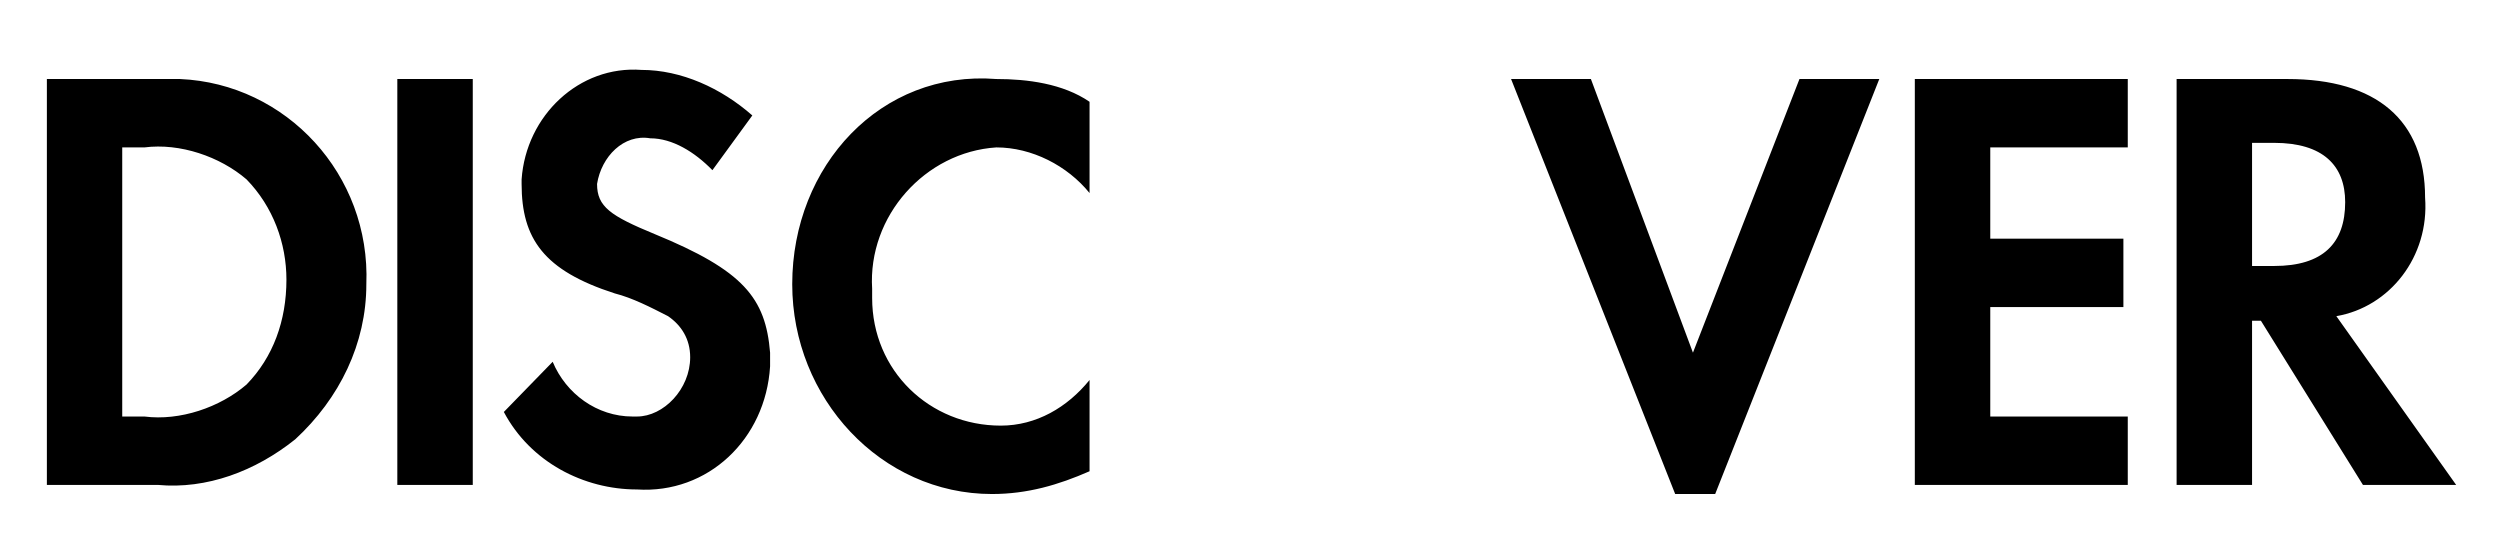 <svg width="28" height="6" viewBox="0 0 28 6" fill="none" xmlns="http://www.w3.org/2000/svg">
<path fill-rule="evenodd" clip-rule="evenodd" d="M25.62 0.885C26.614 0.885 27.161 1.344 27.161 2.213C27.21 2.877 26.763 3.439 26.167 3.541L27.509 5.431H26.465L25.322 3.592H25.223V5.431H24.378V0.885H25.62ZM25.223 2.979H25.471C26.018 2.979 26.266 2.724 26.266 2.264C26.266 1.855 26.018 1.6 25.471 1.6H25.223V2.979ZM21.446 5.431H23.831V4.665H22.291V3.439H23.782V2.673H22.291V1.651H23.831V0.885H21.446V5.431V5.431ZM18.961 3.95L17.818 0.885H16.924L18.762 5.533H19.21L21.048 0.885H20.154L18.961 3.95V3.95ZM8.873 3.183C8.873 4.461 9.867 5.533 11.11 5.533C11.507 5.533 11.855 5.431 12.203 5.278V4.256C11.954 4.563 11.606 4.767 11.209 4.767C10.414 4.767 9.768 4.154 9.768 3.337V3.235C9.718 2.417 10.364 1.702 11.159 1.651C11.557 1.651 11.954 1.855 12.203 2.162V1.14C11.905 0.936 11.507 0.885 11.159 0.885C9.867 0.783 8.873 1.855 8.873 3.183V3.183ZM7.333 2.622C6.836 2.417 6.687 2.315 6.687 2.06C6.736 1.753 6.985 1.498 7.283 1.549C7.531 1.549 7.78 1.702 7.979 1.906L8.426 1.293C8.078 0.987 7.631 0.783 7.184 0.783C6.488 0.731 5.892 1.293 5.842 2.009V2.06C5.842 2.673 6.09 3.03 6.885 3.286C7.084 3.337 7.283 3.439 7.482 3.541C7.631 3.643 7.73 3.797 7.73 4.001C7.73 4.358 7.432 4.665 7.134 4.665H7.084C6.687 4.665 6.339 4.41 6.19 4.052L5.643 4.614C5.941 5.176 6.538 5.482 7.134 5.482C7.929 5.533 8.575 4.92 8.625 4.103V3.95C8.575 3.337 8.327 3.03 7.333 2.622V2.622ZM4.45 5.431H5.295V0.885H4.45V5.431V5.431ZM0.525 0.885H1.767H2.015C3.208 0.936 4.152 1.957 4.103 3.184C4.103 3.848 3.804 4.461 3.307 4.92C2.86 5.278 2.314 5.482 1.767 5.431H0.525V0.885ZM1.618 4.665C2.015 4.716 2.463 4.563 2.761 4.307C3.059 4.001 3.208 3.592 3.208 3.132C3.208 2.724 3.059 2.315 2.761 2.009C2.463 1.753 2.015 1.6 1.618 1.651H1.369V4.665H1.618Z" fill="black"/>
</svg>
